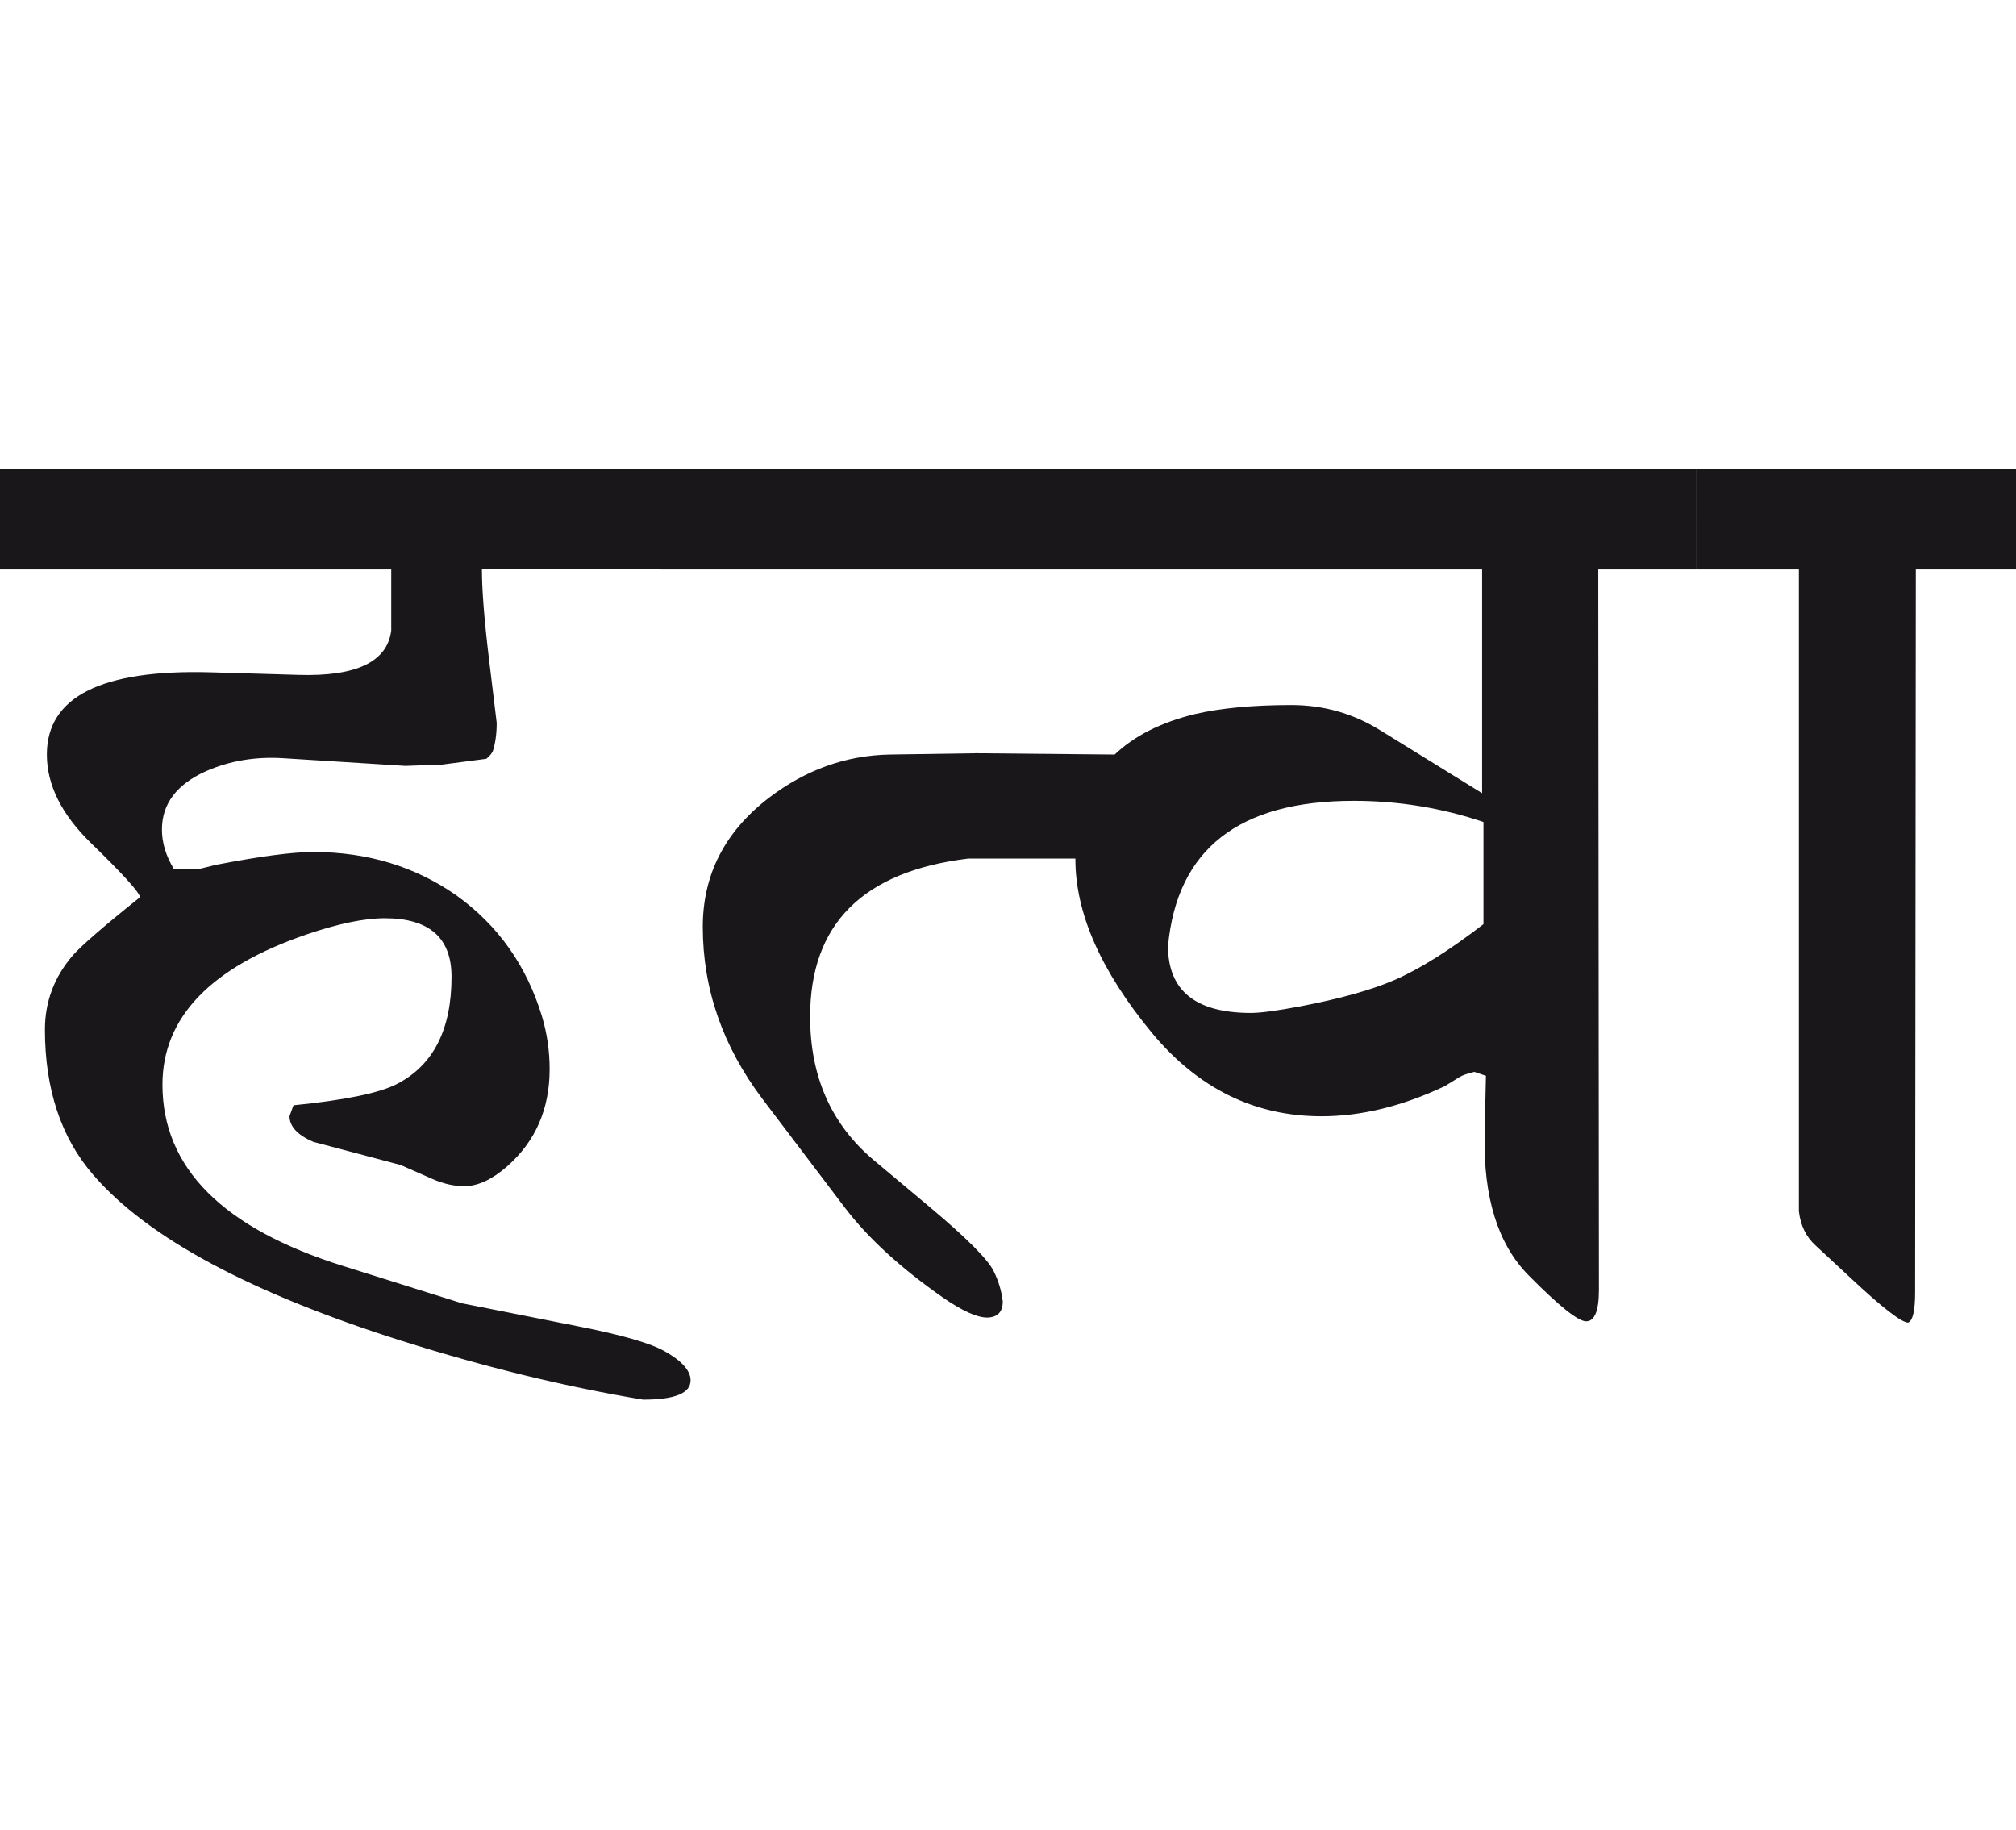 <?xml version="1.0" encoding="utf-8"?>
<!-- Generator: Adobe Illustrator 15.0.2, SVG Export Plug-In . SVG Version: 6.00 Build 0)  -->
<!DOCTYPE svg PUBLIC "-//W3C//DTD SVG 1.1//EN" "http://www.w3.org/Graphics/SVG/1.1/DTD/svg11.dtd">
<svg version="1.1" id="Ebene_1" xmlns="http://www.w3.org/2000/svg" xmlns:xlink="http://www.w3.org/1999/xlink" x="0px" y="0px"
	 width="31.236px" height="28.35px" viewBox="0 0 31.236 28.35" enable-background="new 0 0 31.236 28.35" xml:space="preserve">
<path fill="#1A171B" d="M31.236,7.269h-4.957v1.553h1.593v9.946c0.027,0.219,0.111,0.393,0.259,0.527l0.547,0.508
	c0.49,0.457,0.786,0.686,0.886,0.686c0.072-0.027,0.109-0.182,0.109-0.467l0.011-11.2h1.553V7.269z M21.601,15.184
	c-0.351,0.152-0.84,0.289-1.464,0.408c-0.345,0.064-0.597,0.1-0.756,0.1c-0.856,0-1.284-0.346-1.284-1.036
	c0.14-1.5,1.098-2.25,2.877-2.25c0.69,0,1.361,0.109,2.011,0.328v1.583C22.46,14.721,21.999,15.012,21.601,15.184 M26.279,7.269
	H10.242v1.553h12.722v3.466l-1.582-0.977c-0.419-0.259-0.876-0.389-1.374-0.389c-0.598,0-1.095,0.048-1.493,0.14
	c-0.523,0.127-0.939,0.336-1.244,0.627l-2.141-0.02l-1.344,0.02c-0.683,0.013-1.311,0.239-1.881,0.677
	c-0.678,0.524-1.016,1.188-1.016,1.992c0,0.962,0.309,1.851,0.925,2.667l1.275,1.682c0.365,0.479,0.872,0.941,1.522,1.395
	c0.305,0.211,0.538,0.314,0.697,0.309c0.151-0.008,0.229-0.09,0.229-0.25c-0.02-0.166-0.067-0.32-0.14-0.467
	c-0.092-0.188-0.428-0.523-1.005-1.006l-0.856-0.717c-0.656-0.553-0.984-1.293-0.984-2.221c0-1.433,0.815-2.25,2.448-2.449h1.662
	v0.01c0,0.837,0.396,1.732,1.185,2.689c0.717,0.863,1.593,1.293,2.628,1.293c0.617,0,1.254-0.156,1.911-0.467l0.229-0.141
	c0.039-0.025,0.116-0.053,0.229-0.08l0.179,0.061l-0.02,0.916c-0.02,0.969,0.207,1.693,0.677,2.17
	c0.472,0.479,0.77,0.717,0.896,0.717c0.132,0,0.198-0.162,0.198-0.486l-0.01-11.161h1.514V7.269z M10.242,7.269H0v1.553h6.062v0.946
	c-0.061,0.483-0.538,0.714-1.434,0.687l-1.365-0.04c-1.691-0.047-2.537,0.379-2.537,1.274c0,0.472,0.229,0.93,0.686,1.374
	c0.492,0.478,0.744,0.756,0.758,0.836c-0.564,0.45-0.912,0.753-1.045,0.905c-0.285,0.333-0.429,0.713-0.429,1.147
	c0,0.92,0.249,1.672,0.747,2.248c0.842,0.977,2.441,1.834,4.797,2.578c1.282,0.404,2.522,0.707,3.724,0.906
	c0.498,0,0.744-0.102,0.736-0.309c-0.007-0.146-0.139-0.293-0.397-0.438c-0.22-0.127-0.668-0.256-1.345-0.389l-1.801-0.357
	l-1.842-0.578c-1.865-0.584-2.798-1.521-2.798-2.809c0-1.041,0.746-1.819,2.239-2.329c0.485-0.165,0.888-0.249,1.206-0.249
	c0.689,0,1.034,0.303,1.034,0.906c0,0.818-0.281,1.371-0.846,1.662c-0.272,0.141-0.807,0.25-1.603,0.33l-0.061,0.168
	c0,0.16,0.124,0.293,0.368,0.398l1.354,0.359l0.498,0.219c0.166,0.072,0.328,0.109,0.487,0.109c0.213,0,0.435-0.105,0.667-0.309
	c0.438-0.387,0.656-0.887,0.656-1.504c0-0.279-0.039-0.551-0.118-0.816c-0.239-0.79-0.684-1.417-1.334-1.881
	c-0.638-0.444-1.373-0.667-2.211-0.667c-0.318,0-0.821,0.066-1.512,0.2c-0.133,0.033-0.226,0.057-0.279,0.069H2.697
	c-0.126-0.206-0.188-0.412-0.188-0.617c0-0.398,0.228-0.701,0.687-0.906c0.364-0.159,0.763-0.226,1.194-0.199l1.892,0.119
	l0.567-0.02l0.687-0.09c0.054-0.046,0.086-0.086,0.1-0.119c0.039-0.119,0.06-0.267,0.06-0.438l-0.119-0.984
	c-0.073-0.605-0.11-1.07-0.11-1.396h2.777V7.269z"/>
<rect y="7.269" fill="none" width="31.236" height="14.415"/>
</svg>
